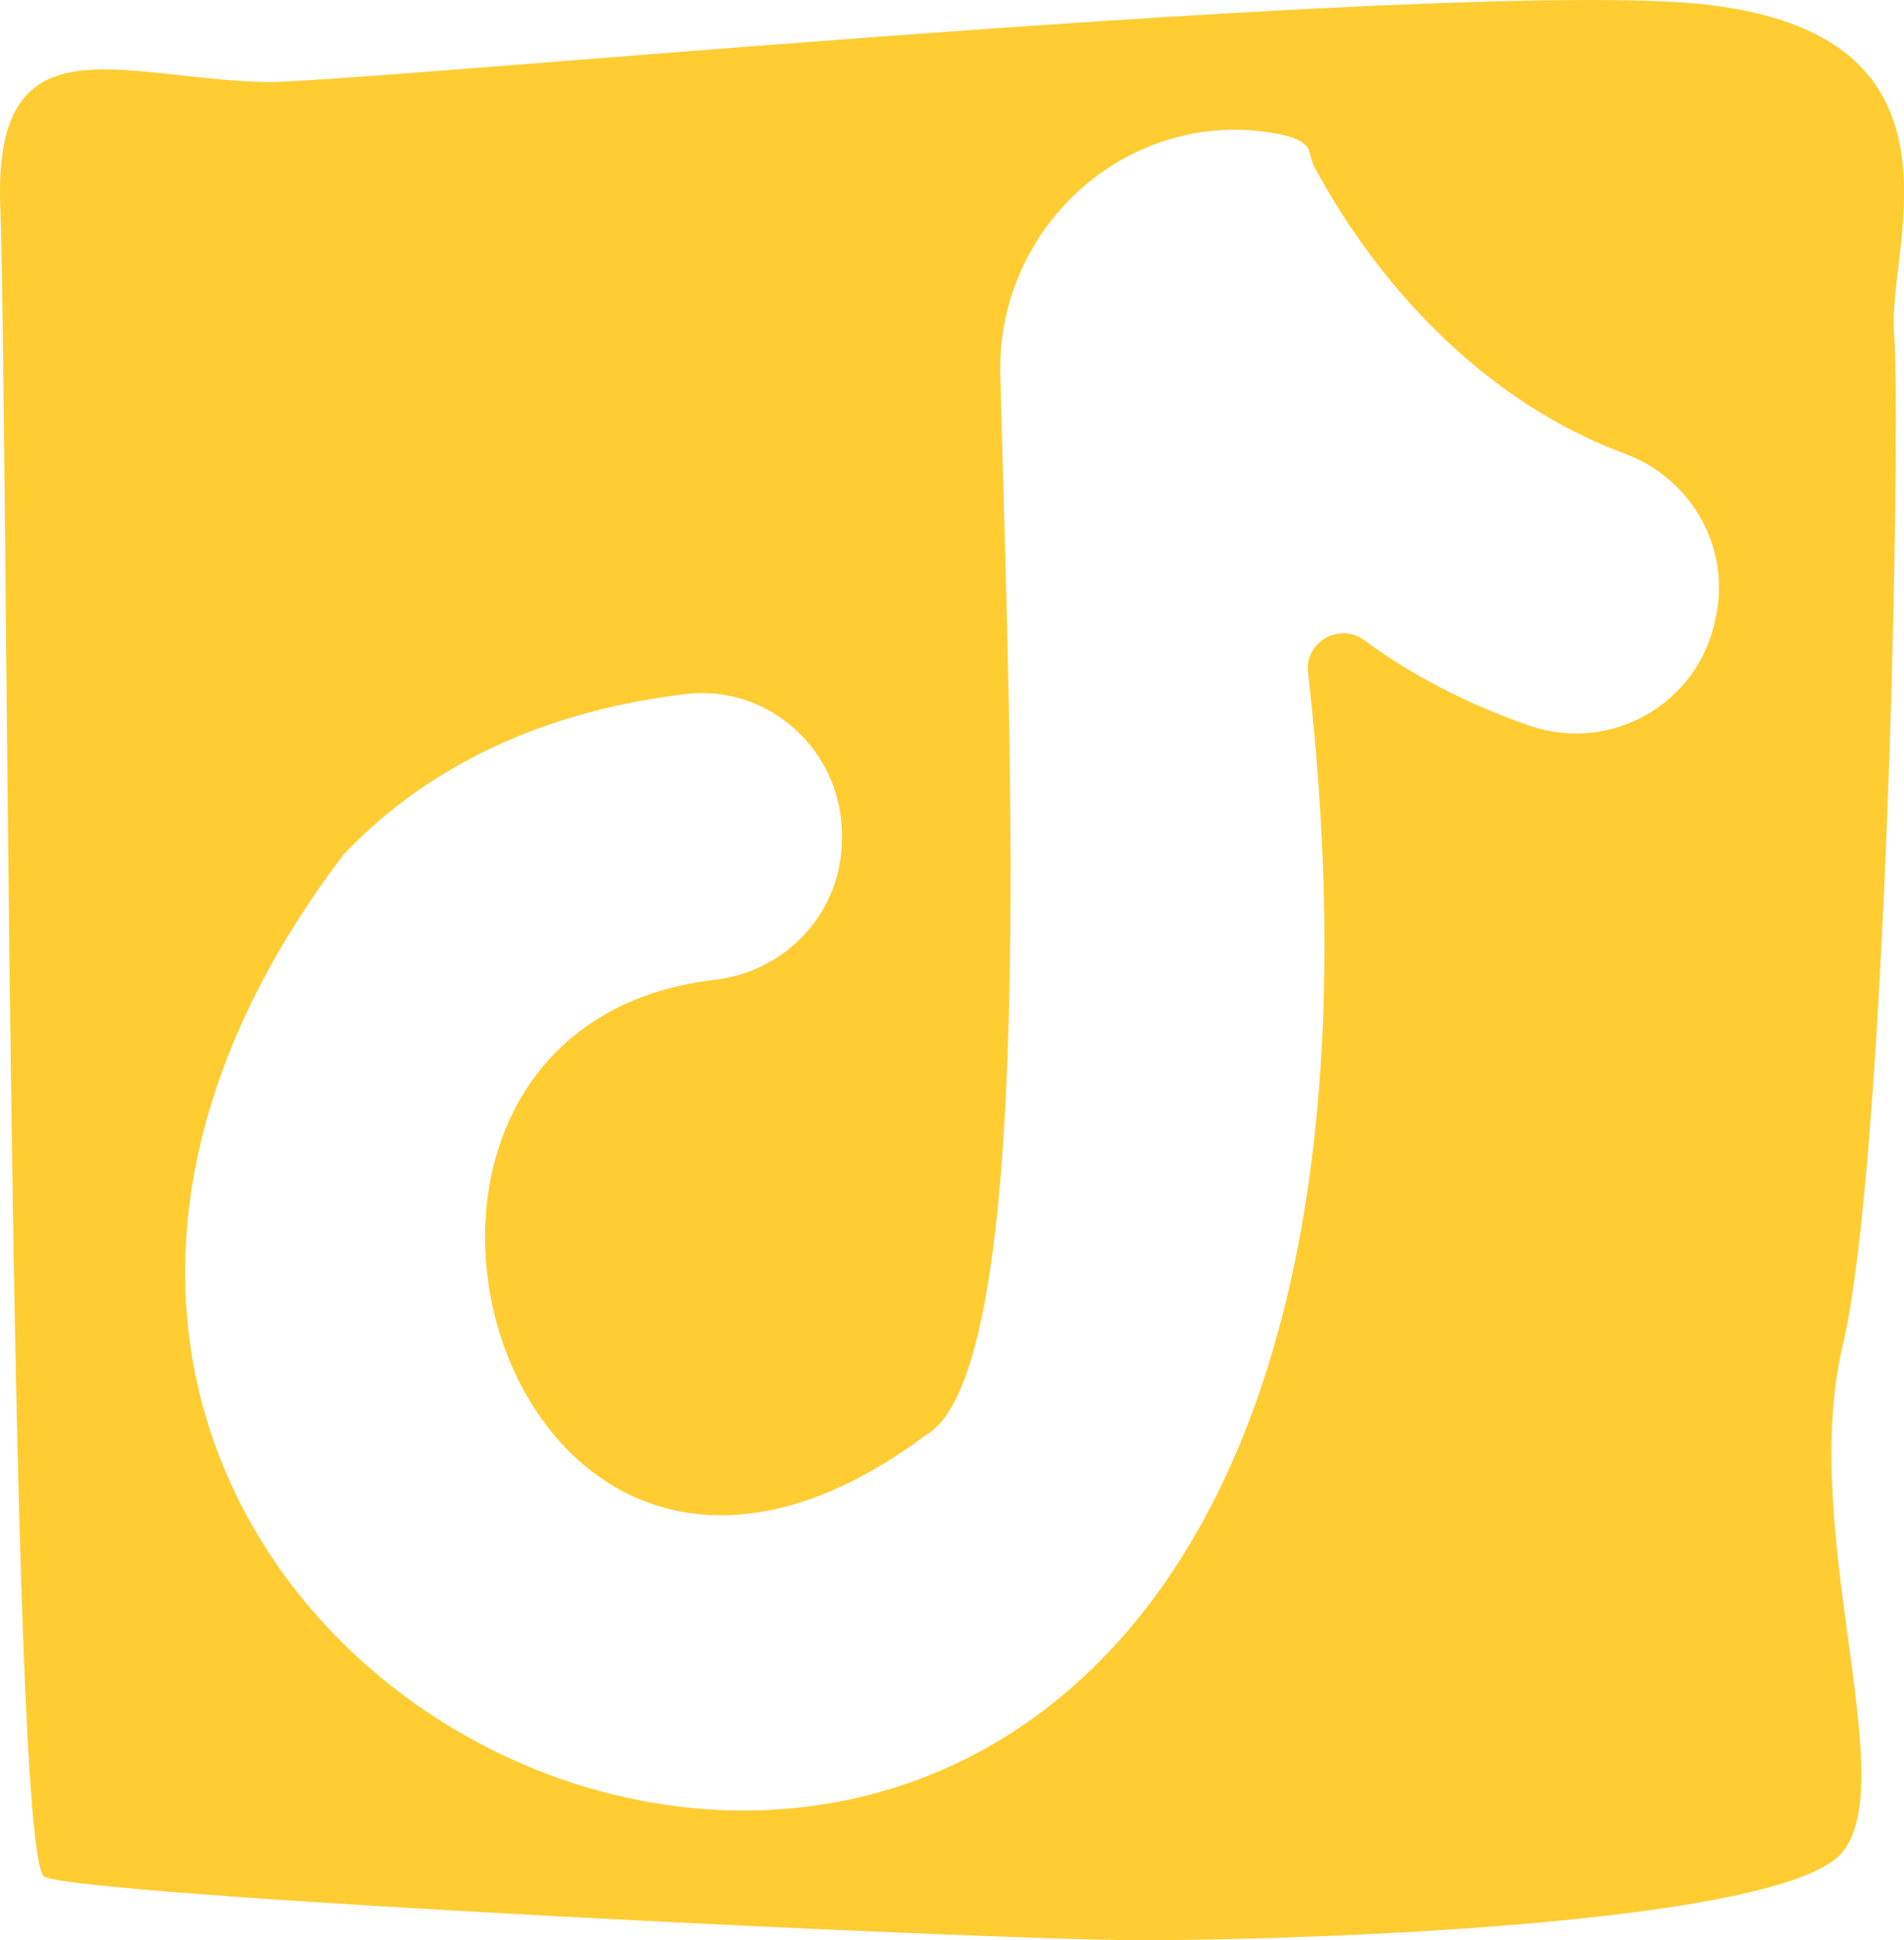 <?xml version="1.0" encoding="UTF-8"?> <svg xmlns="http://www.w3.org/2000/svg" id="Layer_4" data-name="Layer 4" viewBox="0 0 333.97 340.16"><defs><style> .cls-1 { fill: #ffcc32; } </style></defs><path class="cls-1" d="M332.21,58.21c-1.26-15.45,16.76-55.37-39.9-57.94C235.65-2.31,60.54,14.74,46.4,14.38,20.64,13.71-1.22,2.84.05,36.3c1.3,33.5,1.3,289.32,7.72,292.71,6.46,3.43,164.81,11.14,192.48,11.14s112.65-2.66,122.97-15.5c10.3-12.82-7.72-56.6,0-88.79,7.73-32.18,10.3-162.21,8.99-177.66ZM301.03,107.79l-.15.74c-2.93,14.87-18.36,23.65-32.68,18.67-10.3-3.58-20.11-8.47-28.84-14.91-4.4-3.25-10.54.21-9.92,5.65,36.74,322.57-292.67,194.1-169.08,31.76,16.08-16.91,37.45-25.34,59.87-28.02,14.63-1.75,27.44,9.92,27.44,24.66v.77c0,12.7-9.62,23.18-22.24,24.65-73.56,8.62-37.73,135.4,36.9,79.89,19.82-11.14,14.76-121.78,13.12-185.97-.65-25.64,21.81-46.29,47.18-42.48,3.91.59,6.57,1.61,7.03,3.31.25.94.42,1.9.88,2.75,11.98,22.21,30.91,41.55,54.45,50.28,11.56,4.29,18.45,16.15,16.06,28.25Z"></path></svg> 